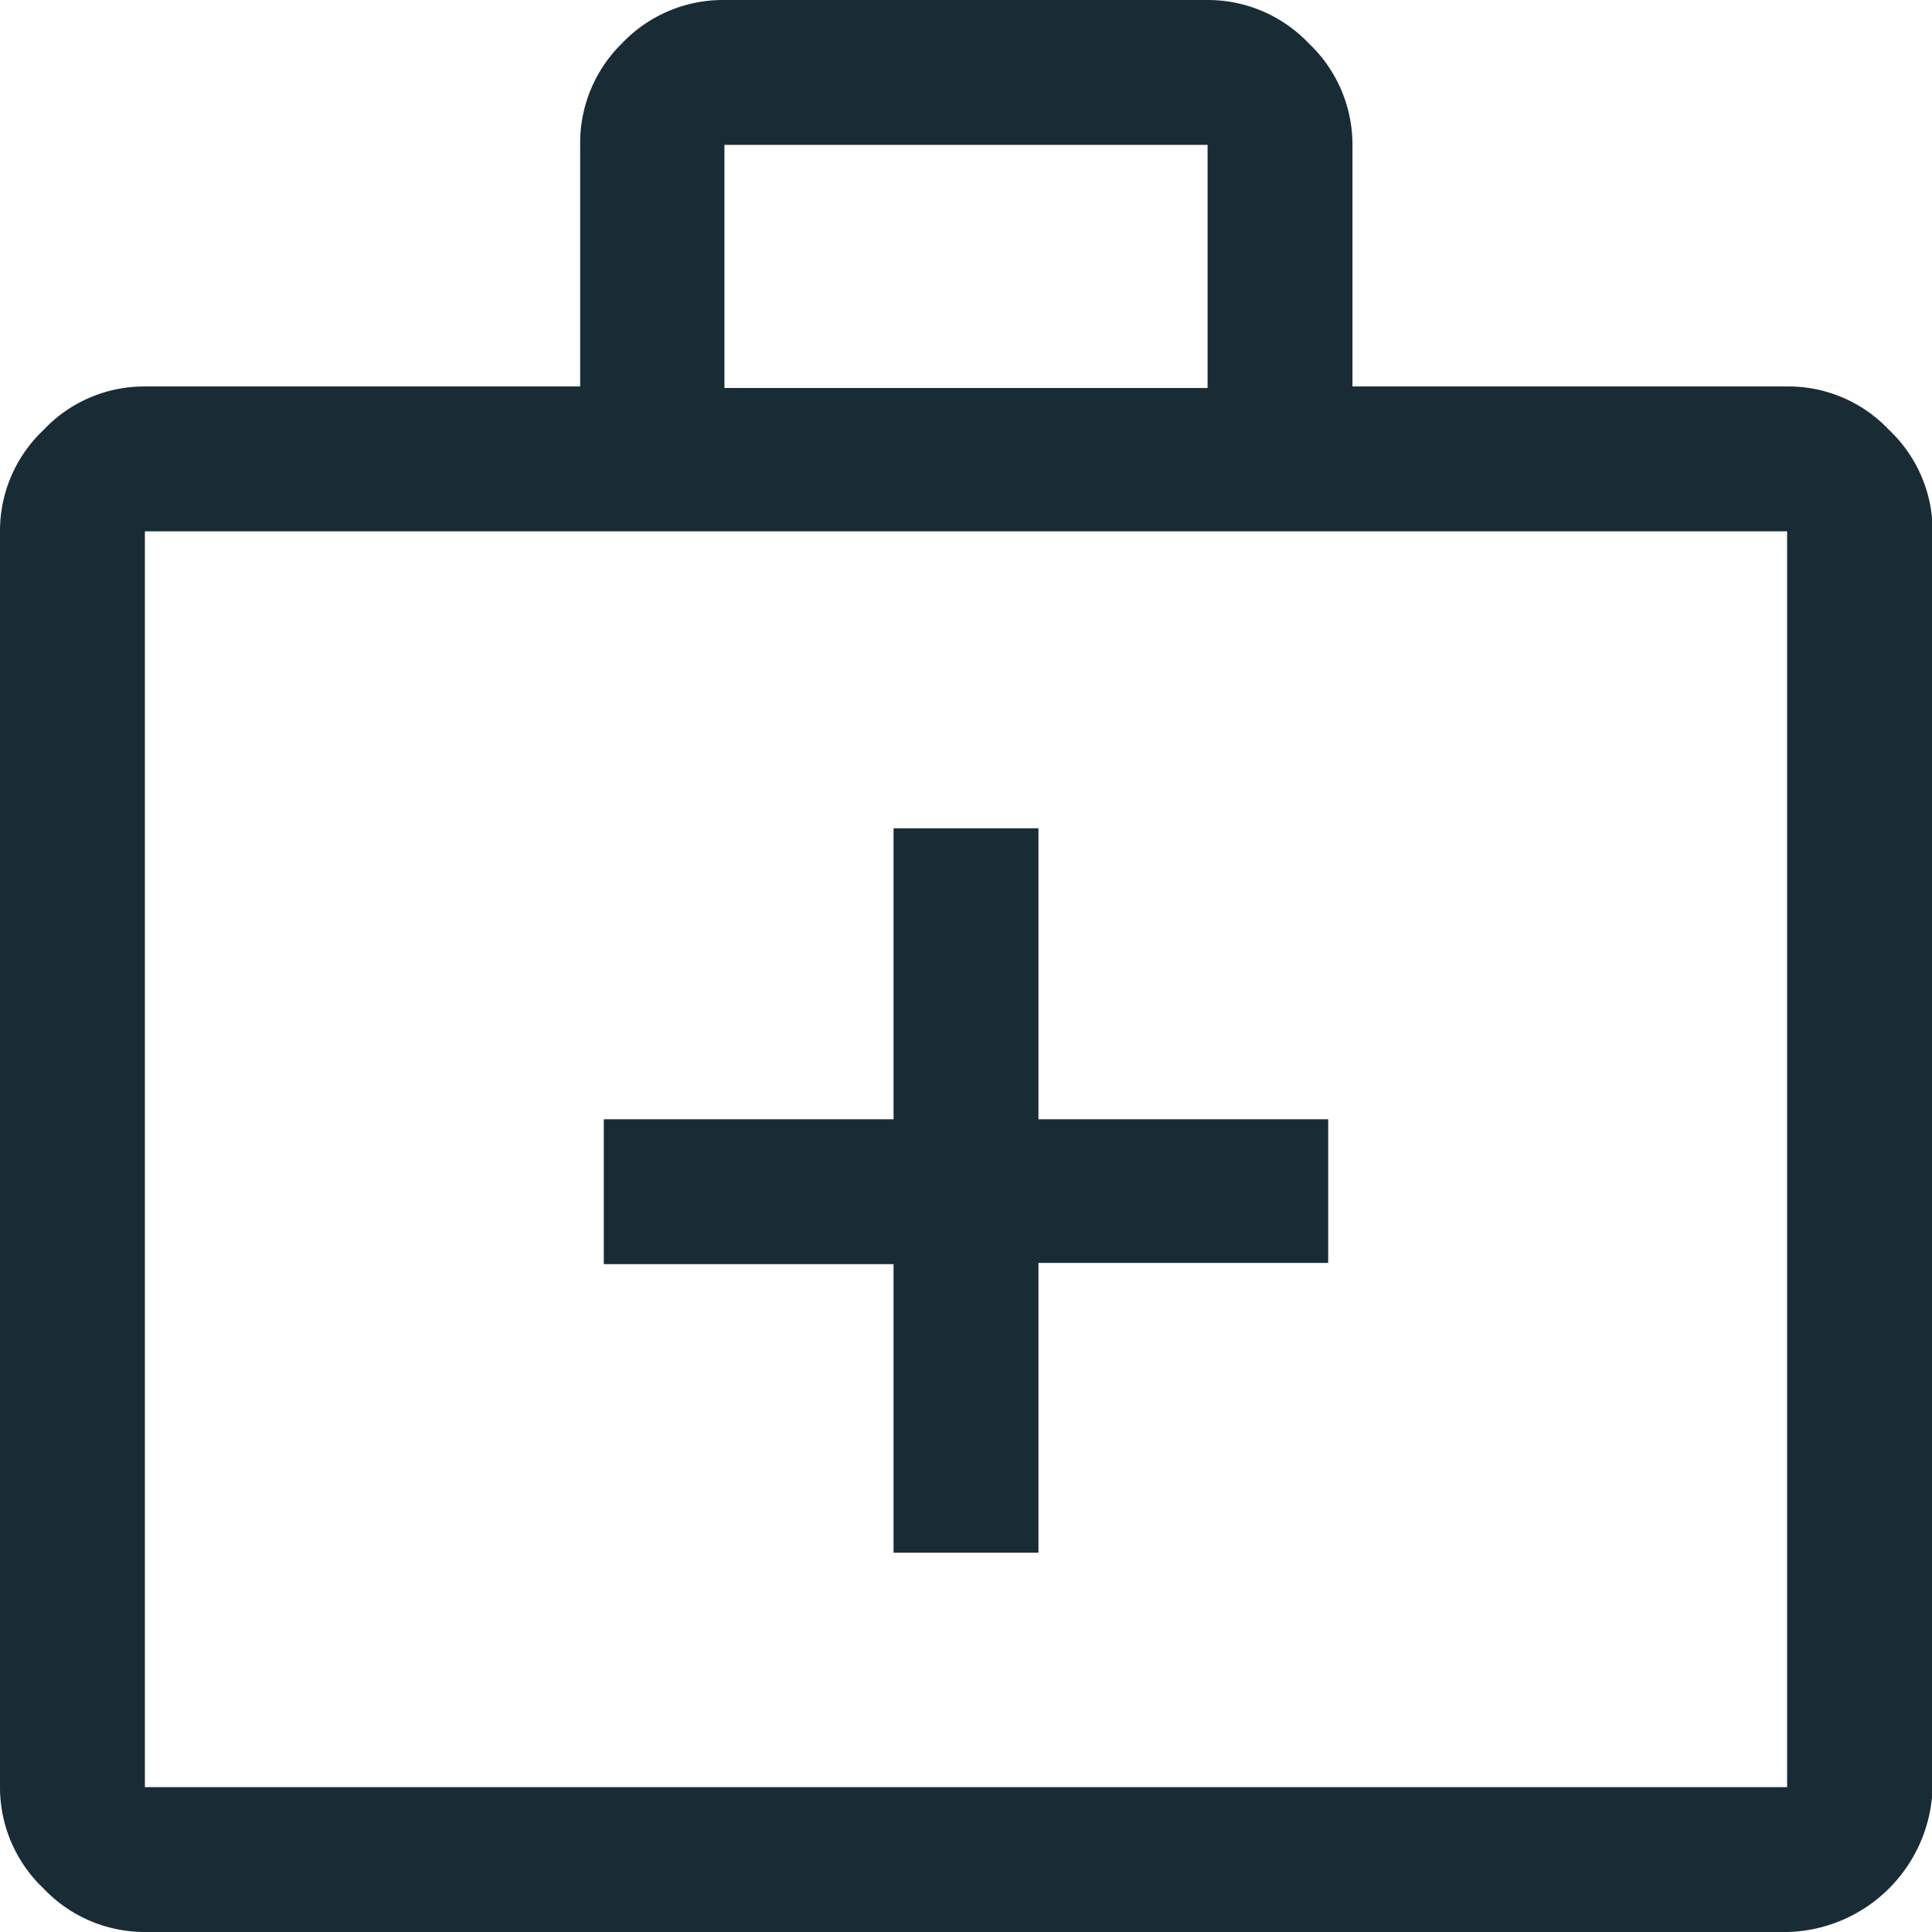 <?xml version="1.0" encoding="UTF-8"?> <svg xmlns="http://www.w3.org/2000/svg" viewBox="0 0 62.14 62.14"><path d="M28.74 49.94h4.66v-9.32h9.32V36H33.4v-9.36h-4.66V36h-9.32v4.66h9.32ZM4.66 62.14a4.48 4.48 0 0 1-3.26-1.4A4.48 4.48 0 0 1 0 57.48V17.09a4.46 4.46 0 0 1 1.4-3.26 4.44 4.44 0 0 1 3.26-1.4h14V4.66A4.48 4.48 0 0 1 20 1.4 4.48 4.48 0 0 1 23.3 0h15.54a4.48 4.48 0 0 1 3.26 1.4 4.48 4.48 0 0 1 1.4 3.26v7.77h14a4.44 4.44 0 0 1 3.26 1.4 4.46 4.46 0 0 1 1.4 3.26v40.39a4.79 4.79 0 0 1-4.66 4.66Zm0-4.66h52.82V17.09H4.66Zm18.64-45h15.54V4.66H23.3Zm-18.64 45Z" style="fill:#192c36" data-name="Capa 2"></path></svg> 